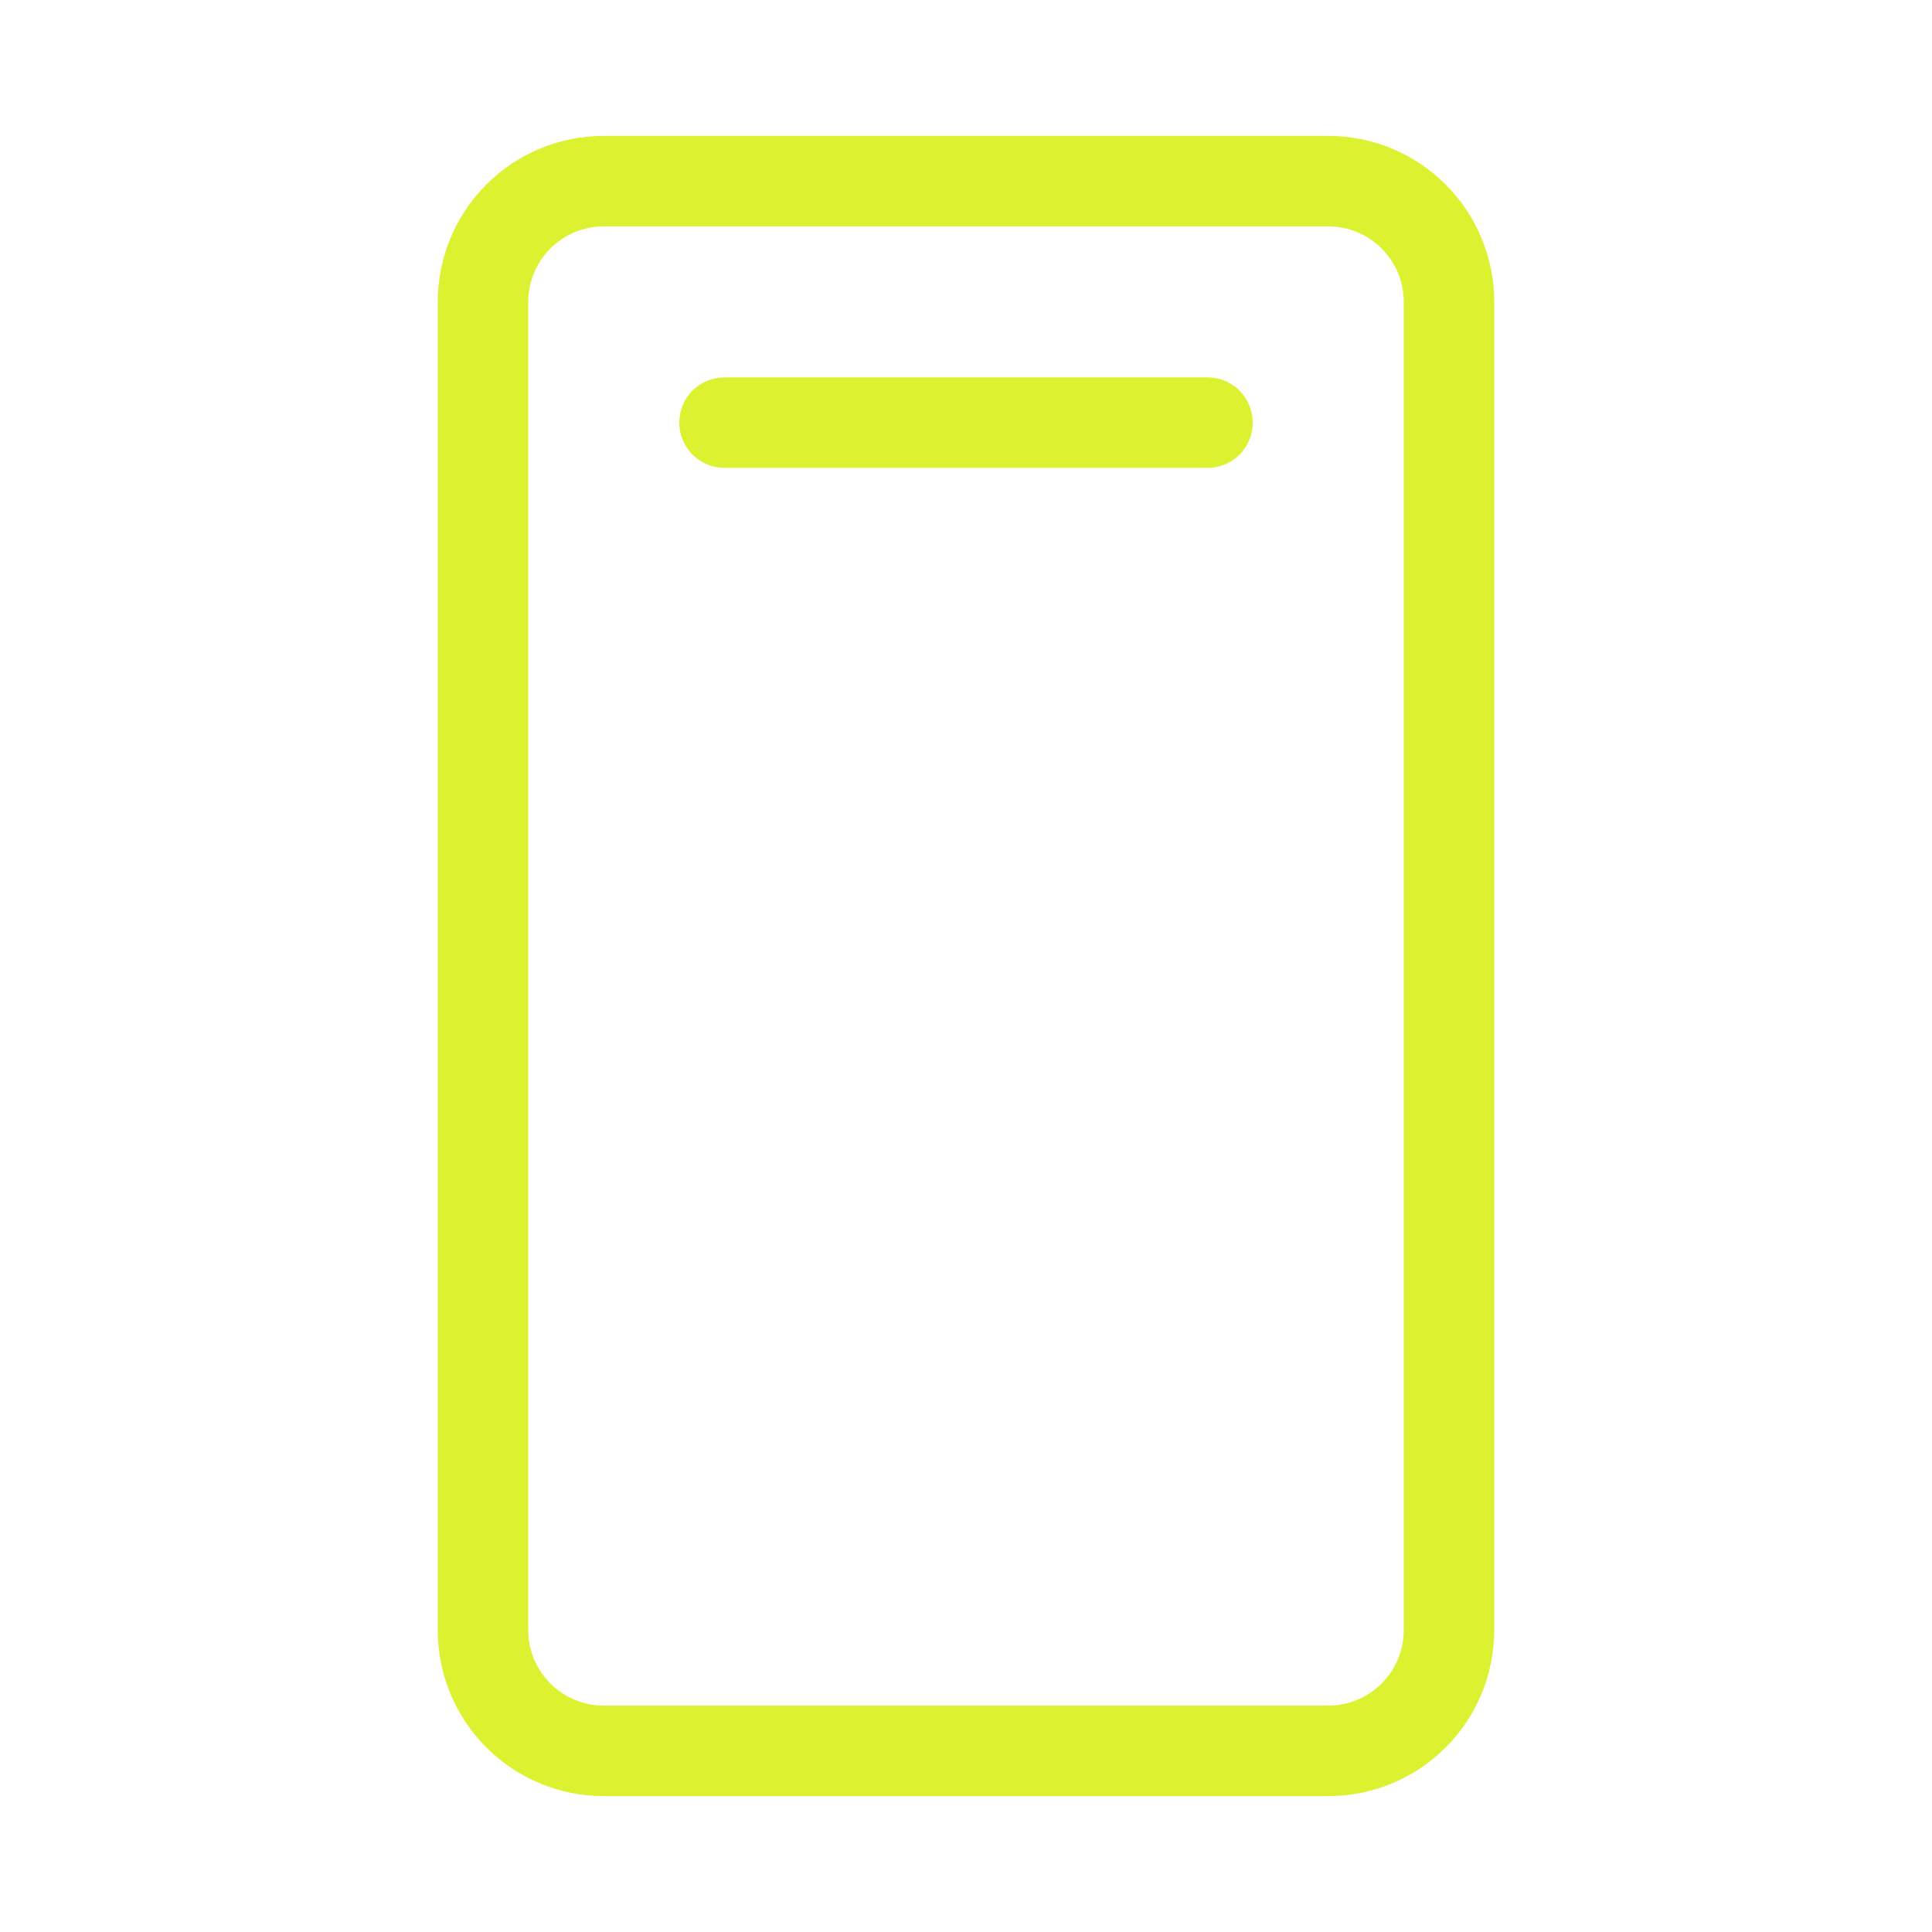 <svg width="24" height="24" viewBox="0 0 24 24" fill="none" xmlns="http://www.w3.org/2000/svg">
<g clip-path="url(#clip0_2_2600)">
<path d="M16.5 1.688H7.5C6.953 1.688 6.428 1.905 6.042 2.292C5.655 2.678 5.438 3.203 5.438 3.75V20.25C5.438 20.797 5.655 21.322 6.042 21.708C6.428 22.095 6.953 22.312 7.5 22.312H16.5C17.047 22.312 17.572 22.095 17.958 21.708C18.345 21.322 18.562 20.797 18.562 20.25V3.75C18.562 3.203 18.345 2.678 17.958 2.292C17.572 1.905 17.047 1.688 16.5 1.688ZM17.438 20.25C17.438 20.499 17.339 20.737 17.163 20.913C16.987 21.089 16.749 21.188 16.5 21.188H7.5C7.251 21.188 7.013 21.089 6.837 20.913C6.661 20.737 6.562 20.499 6.562 20.25V3.75C6.562 3.501 6.661 3.263 6.837 3.087C7.013 2.911 7.251 2.812 7.5 2.812H16.5C16.749 2.812 16.987 2.911 17.163 3.087C17.339 3.263 17.438 3.501 17.438 3.75V20.25ZM15.562 5.25C15.562 5.399 15.503 5.542 15.398 5.648C15.292 5.753 15.149 5.812 15 5.812H9C8.851 5.812 8.708 5.753 8.602 5.648C8.497 5.542 8.438 5.399 8.438 5.25C8.438 5.101 8.497 4.958 8.602 4.852C8.708 4.747 8.851 4.688 9 4.688H15C15.149 4.688 15.292 4.747 15.398 4.852C15.503 4.958 15.562 5.101 15.562 5.25Z" fill="#DCF230"/>
</g>
<defs>
<clipPath id="clip0_2_2600">
<rect width="24" height="24" fill="white"/>
</clipPath>
</defs>
</svg>
